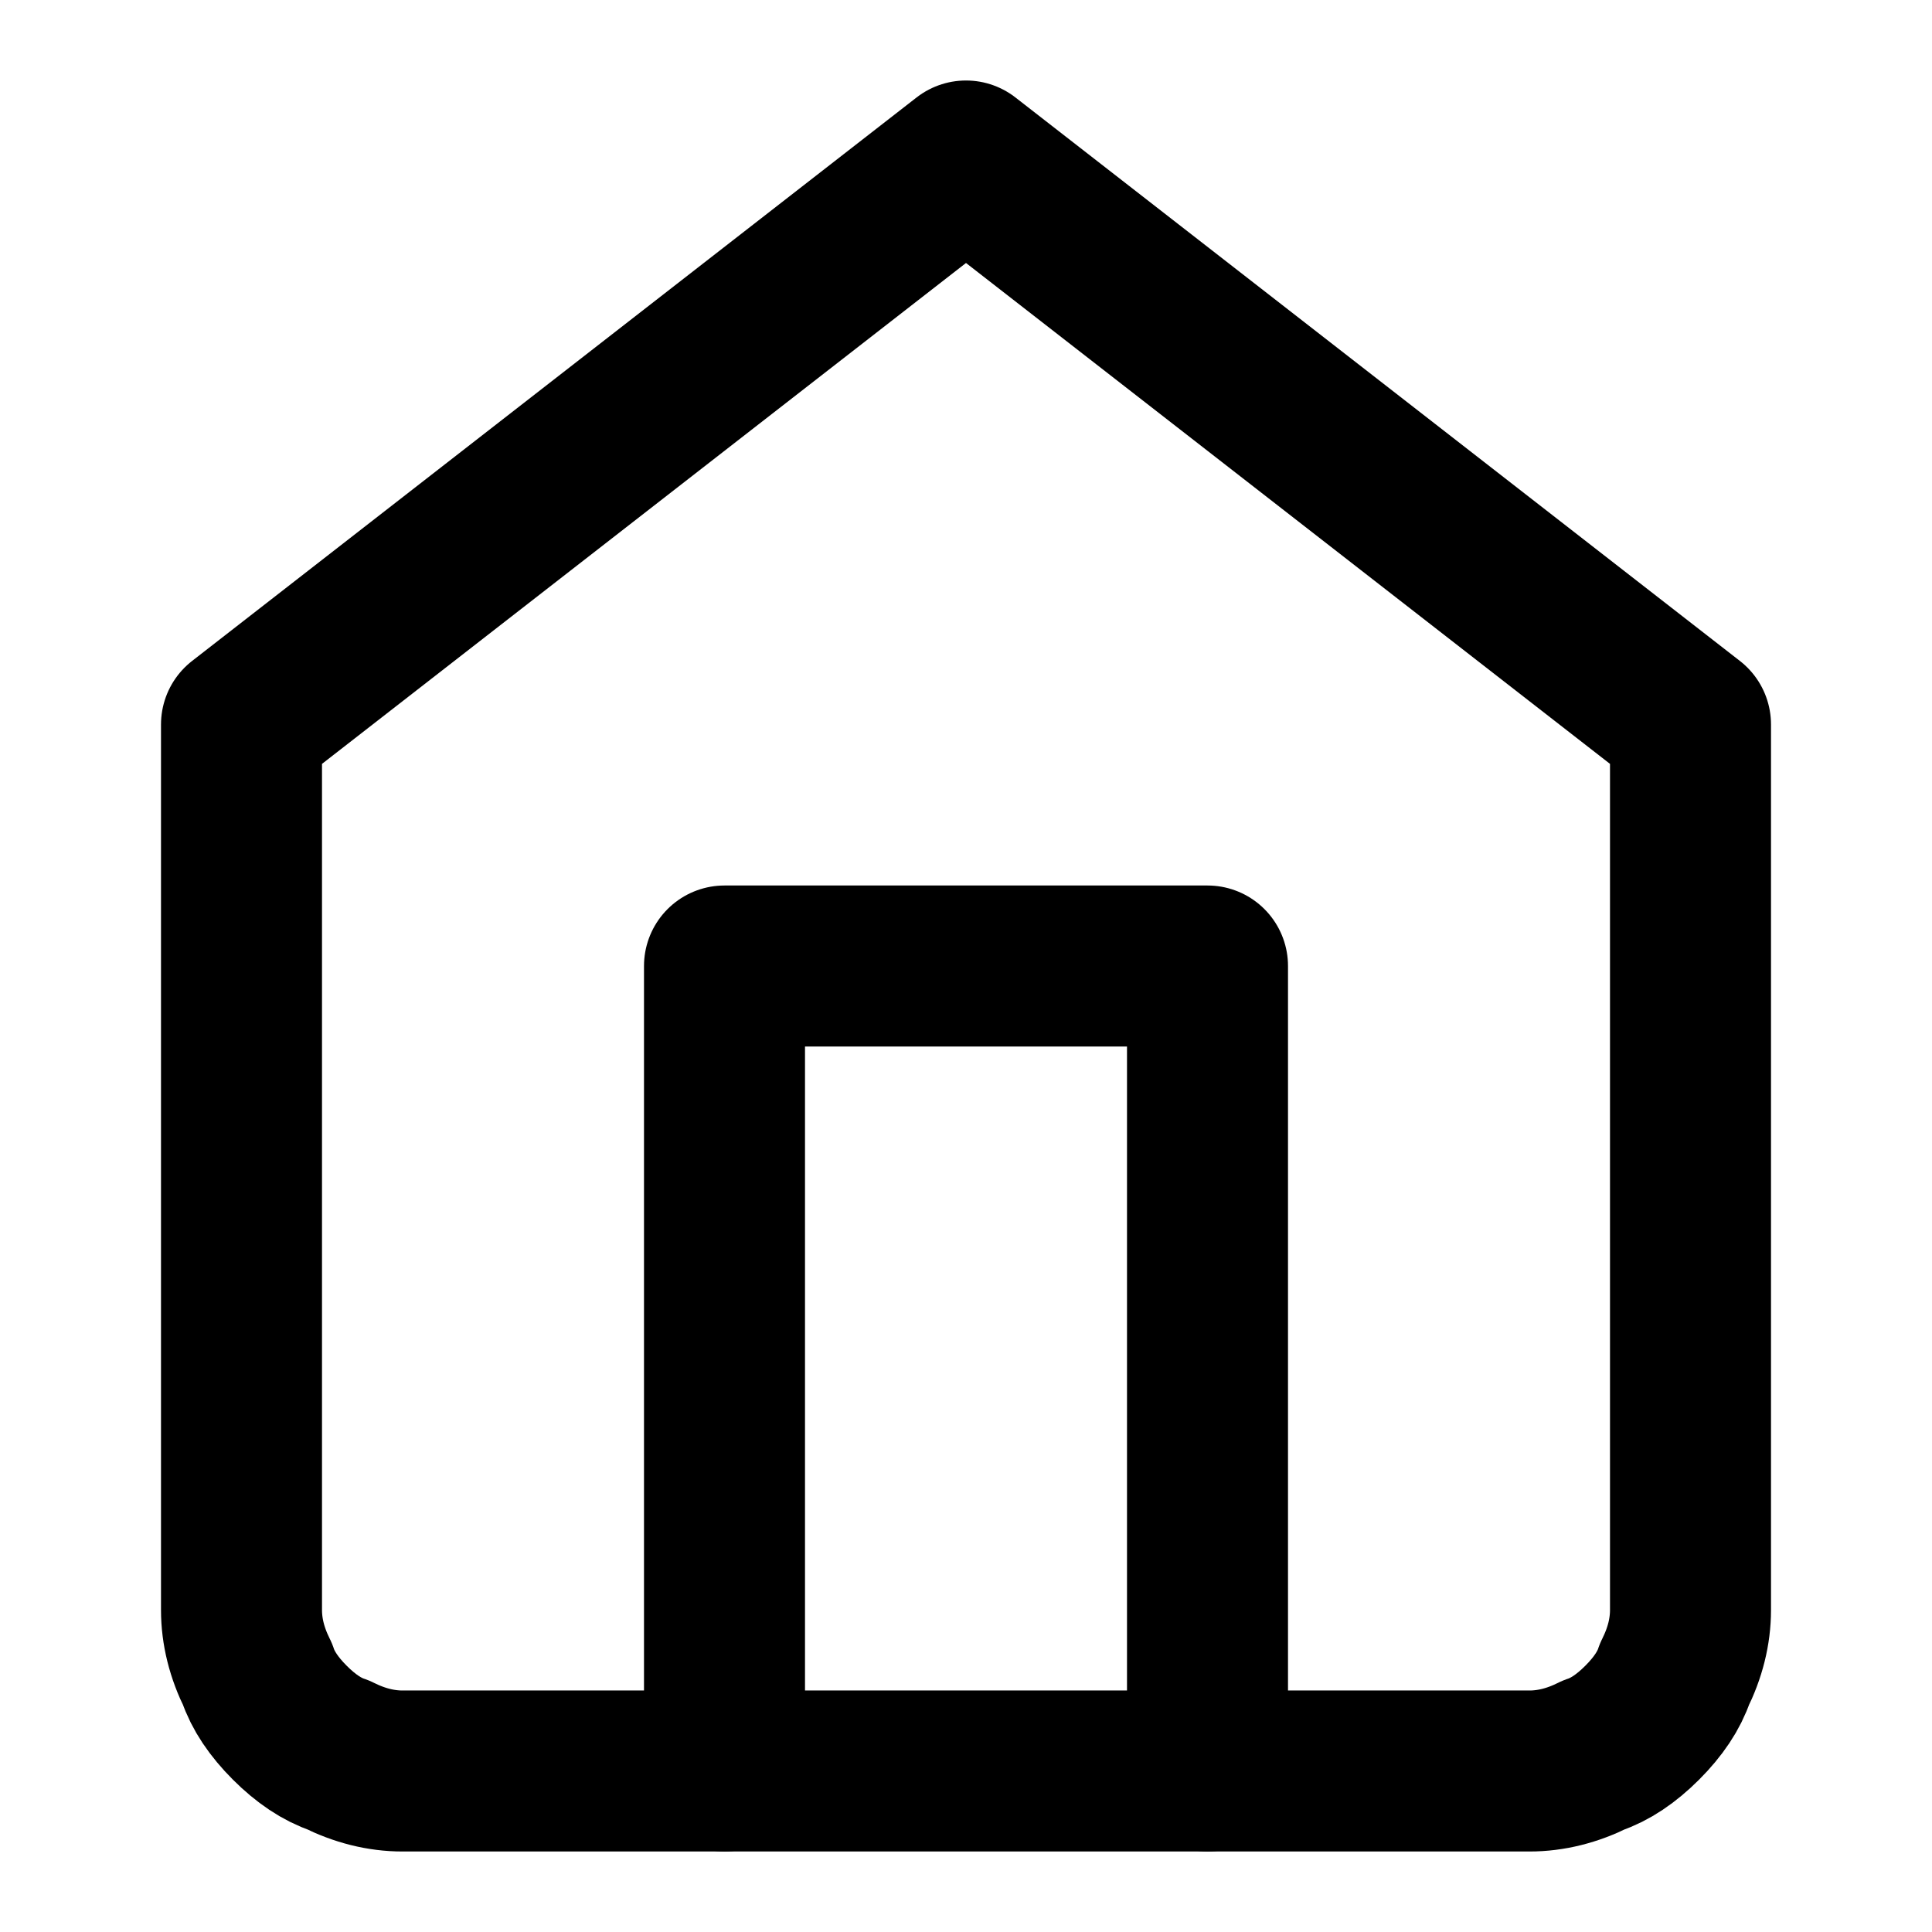 <svg version="1.2" xmlns="http://www.w3.org/2000/svg" viewBox="0 0 24 24" width="24" height="24">
	<title>svg home</title>
	<style>
		.s0 { fill: none;stroke: #000000;stroke-linecap: round;stroke-linejoin: round;stroke-width: 2 } 
	</style>
	<path class="s0" d="m3 9l9-7 9 7v11q0 0.4-0.2 0.8-0.1 0.3-0.4 0.6-0.3 0.3-0.6 0.4-0.4 0.2-0.8 0.2h-14q-0.4 0-0.8-0.2-0.3-0.1-0.6-0.4-0.3-0.3-0.4-0.6-0.2-0.4-0.2-0.8z"/>
	<path fill-rule="evenodd" class="s0" d="m9 22v-10h6v10"/>
</svg>
